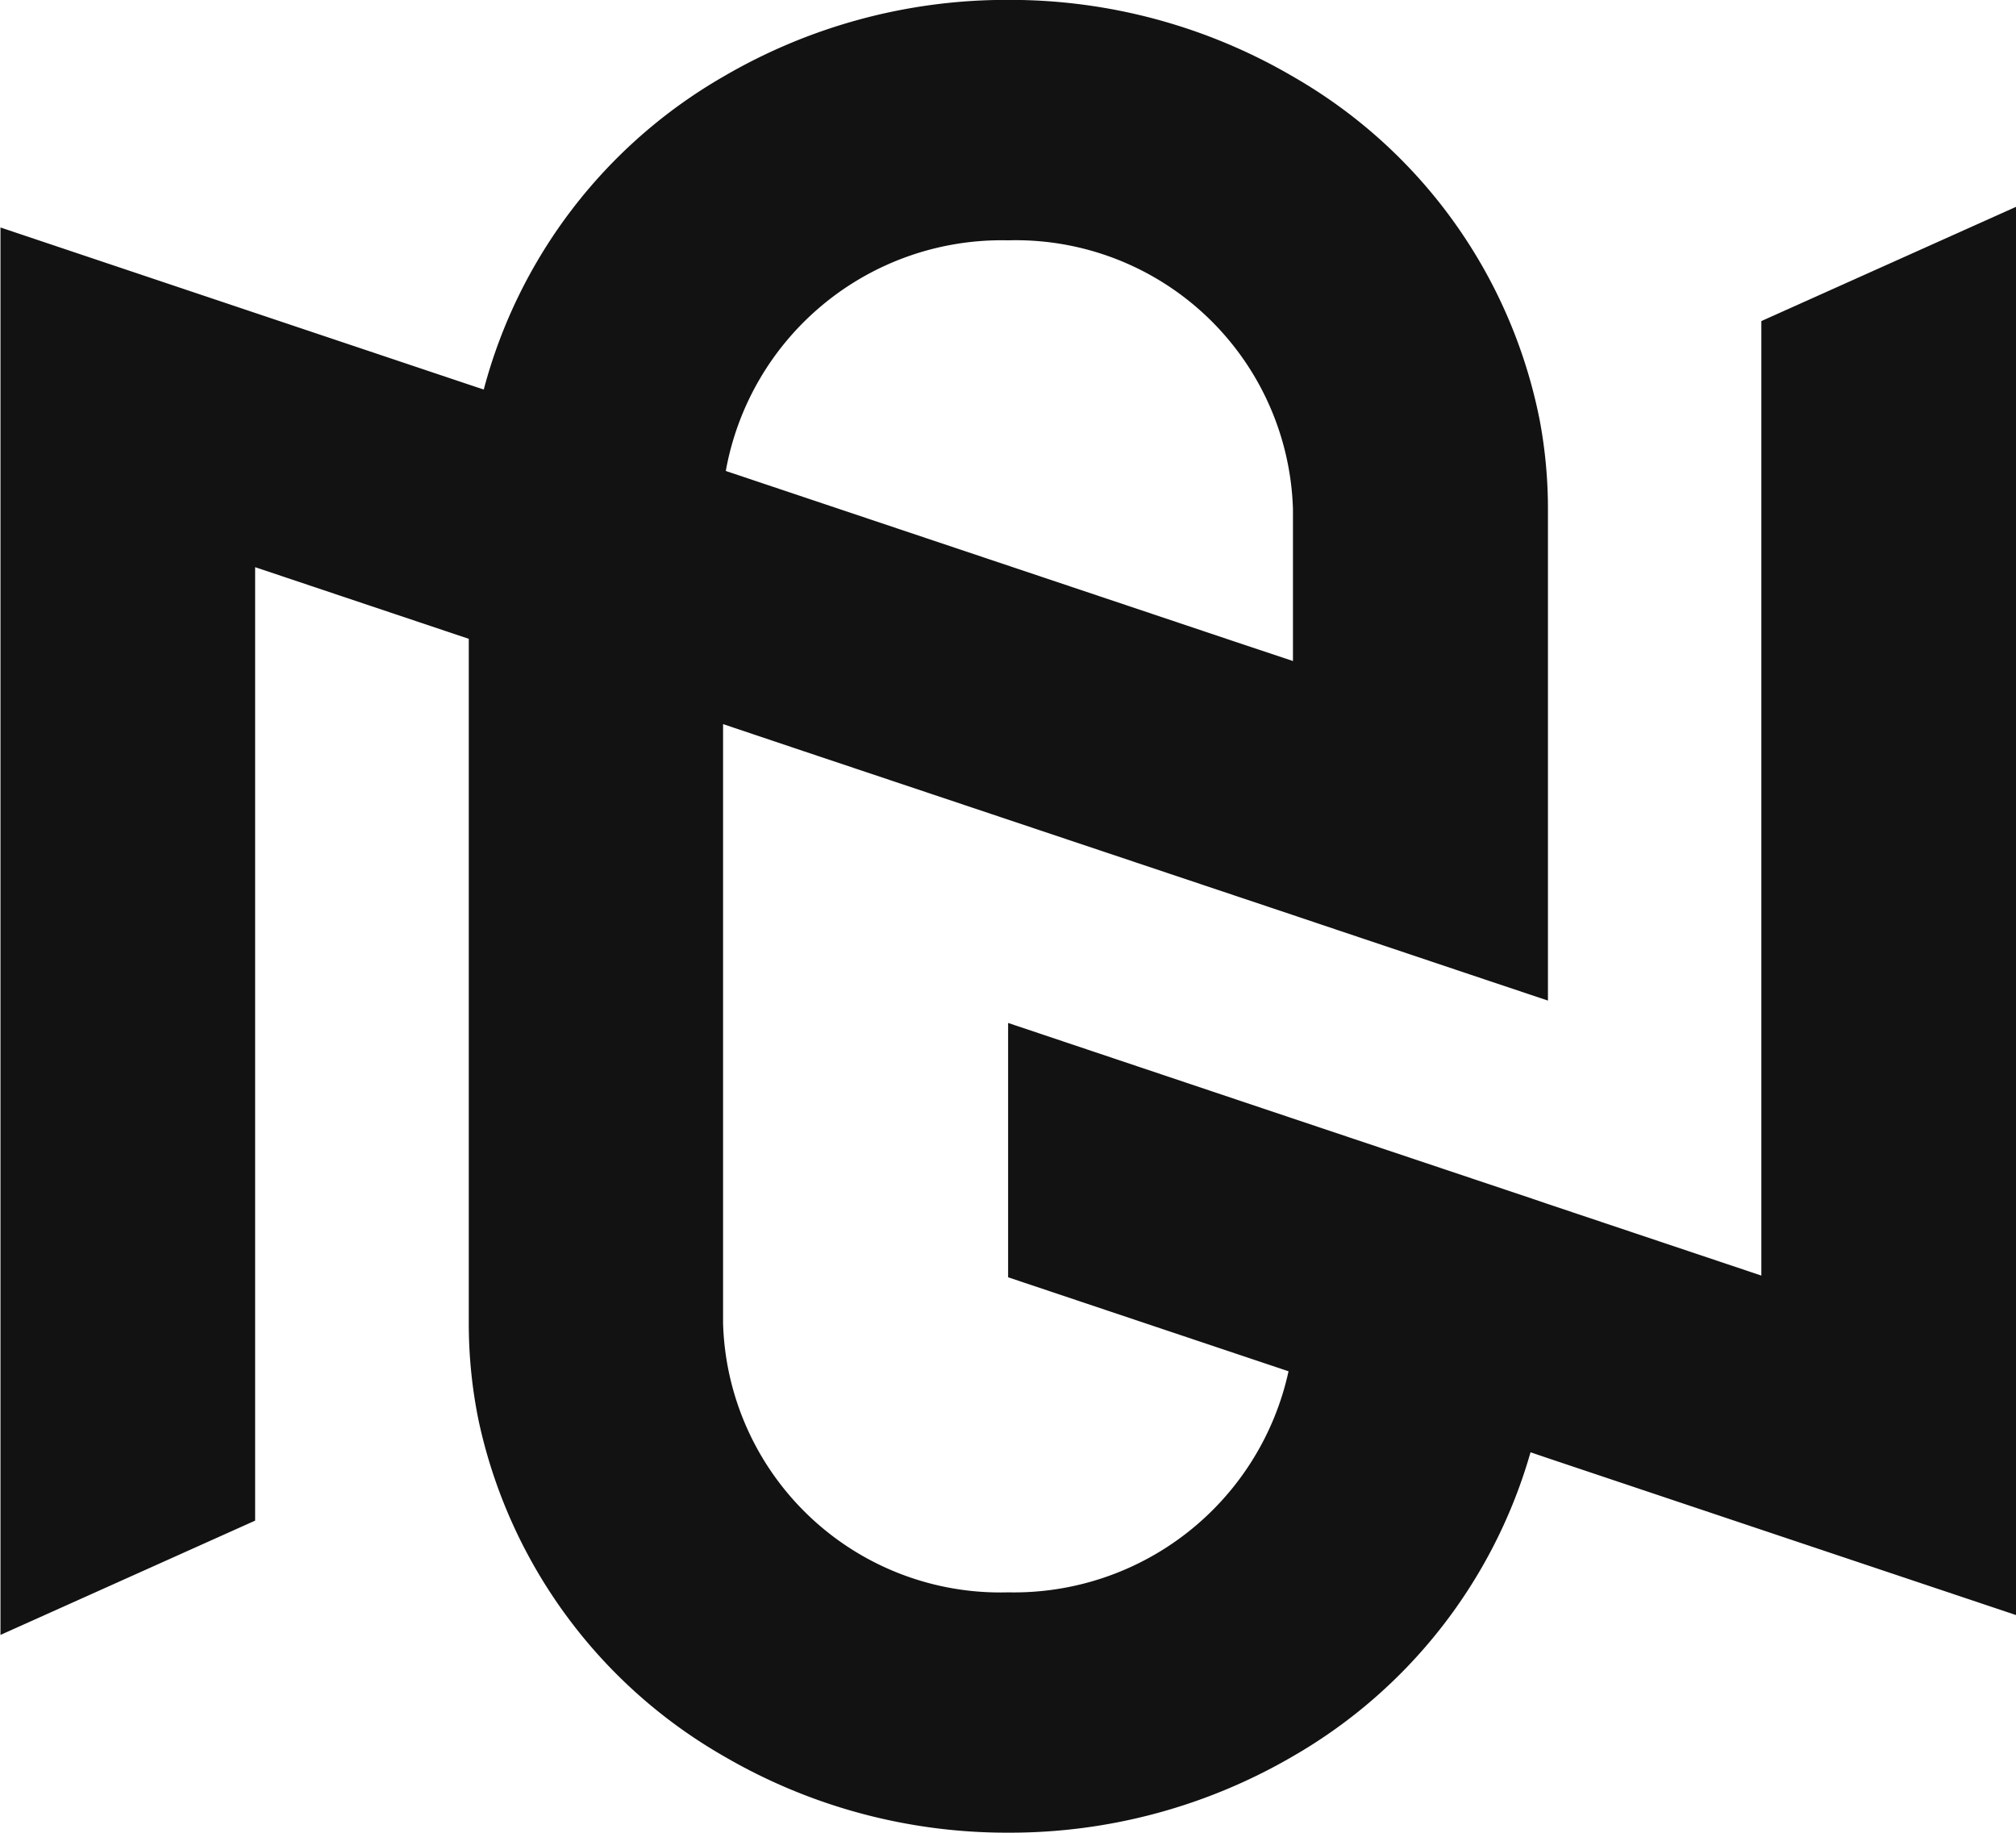 <svg xmlns="http://www.w3.org/2000/svg" width="55.55" height="50.5" viewBox="0 0 55.55 50.5"><path d="M-491.675-4000.269v26.3l-5.889-1.974-.452-.154-6.566-2.2-2.248-.754-5.6-1.879v7.008l7.727,2.59a7.744,7.744,0,0,1-7.73,6.091,7.639,7.639,0,0,1-7.851-7.411v-16.512l2.211.743,5.2,1.741,8.3,2.78.758.255,1.105.371,3.034,1.018,2.121.71v-13.54a13.247,13.247,0,0,0-.225-2.441,14.041,14.041,0,0,0-6.793-9.475,15.439,15.439,0,0,0-7.854-2.117,15.451,15.451,0,0,0-7.851,2.115,14.111,14.111,0,0,0-6.6,8.621l-.413-.137-5.887-1.974-7.017-2.354v38.78l7.017-3.149v-26.271l5.887,1.974v18.863a13.3,13.3,0,0,0,.269,2.669,14.056,14.056,0,0,0,6.748,9.25,15.465,15.465,0,0,0,7.851,2.113,15.47,15.47,0,0,0,7.854-2.113,14.142,14.142,0,0,0,6.534-8.368h0l.481.163,5.889,1.974,7.017,2.351v-38.809Zm-20.76-2.225a7.642,7.642,0,0,1,7.854,7.411v4.181l-1.117-.372-3.443-1.155-11.068-3.71A7.722,7.722,0,0,1-512.436-4002.494Z" transform="translate(540.208 4009.116)" fill="#121212"/></svg>